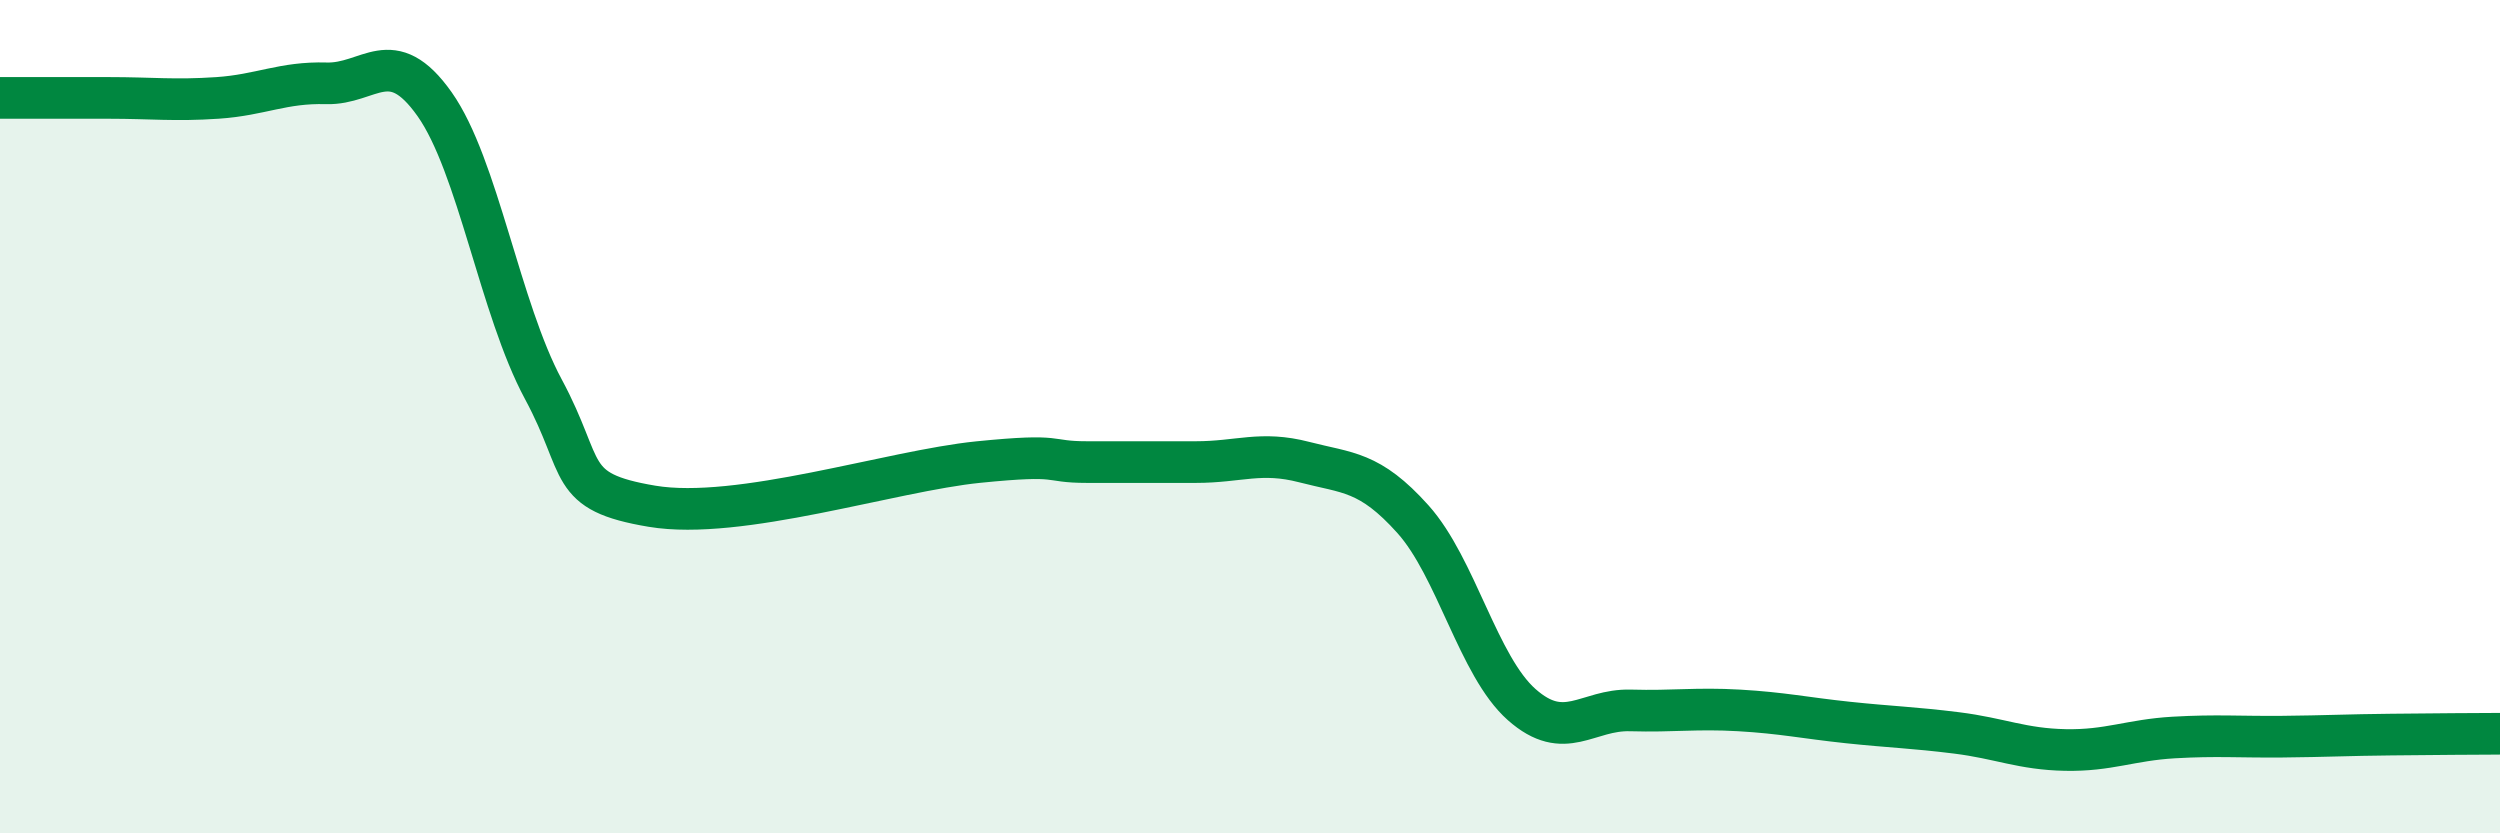 
    <svg width="60" height="20" viewBox="0 0 60 20" xmlns="http://www.w3.org/2000/svg">
      <path
        d="M 0,2.35 C 0.52,2.35 1.57,2.35 2.61,2.35 C 3.65,2.35 4.18,2.42 5.22,2.35 C 6.26,2.28 6.79,1.97 7.83,2 C 8.87,2.03 9.39,1.03 10.43,2.5 C 11.47,3.97 12,7.41 13.04,9.34 C 14.08,11.27 13.56,11.8 15.65,12.15 C 17.74,12.5 21.39,11.3 23.48,11.09 C 25.57,10.88 25.05,11.09 26.09,11.09 C 27.13,11.09 27.66,11.09 28.7,11.09 C 29.74,11.09 30.26,10.82 31.3,11.09 C 32.34,11.36 32.87,11.3 33.91,12.46 C 34.95,13.62 35.48,15.99 36.52,16.91 C 37.56,17.83 38.09,17.02 39.13,17.05 C 40.17,17.08 40.7,16.99 41.74,17.05 C 42.78,17.11 43.31,17.23 44.35,17.34 C 45.39,17.45 45.92,17.46 46.96,17.59 C 48,17.72 48.53,17.98 49.57,18 C 50.61,18.02 51.13,17.76 52.17,17.7 C 53.21,17.64 53.74,17.69 54.78,17.68 C 55.82,17.67 56.35,17.64 57.39,17.63 C 58.43,17.62 59.48,17.61 60,17.61L60 20L0 20Z"
        fill="#008740"
        opacity="0.1"
        stroke-linecap="round"
        stroke-linejoin="round"
      />
      <path
        d="M 0,2.35 C 0.52,2.35 1.57,2.35 2.61,2.35 C 3.65,2.35 4.18,2.42 5.22,2.35 C 6.26,2.28 6.79,1.97 7.83,2 C 8.87,2.03 9.39,1.03 10.43,2.5 C 11.47,3.97 12,7.41 13.04,9.34 C 14.08,11.27 13.56,11.8 15.65,12.15 C 17.74,12.5 21.39,11.3 23.48,11.09 C 25.57,10.88 25.05,11.09 26.09,11.09 C 27.13,11.09 27.66,11.09 28.7,11.09 C 29.74,11.09 30.26,10.82 31.3,11.09 C 32.34,11.36 32.87,11.3 33.91,12.46 C 34.95,13.62 35.48,15.99 36.52,16.91 C 37.56,17.83 38.09,17.02 39.13,17.05 C 40.17,17.08 40.7,16.99 41.74,17.05 C 42.78,17.11 43.31,17.23 44.35,17.34 C 45.39,17.45 45.92,17.46 46.96,17.59 C 48,17.72 48.53,17.98 49.57,18 C 50.61,18.02 51.13,17.76 52.17,17.7 C 53.21,17.64 53.74,17.69 54.78,17.68 C 55.82,17.67 56.35,17.64 57.39,17.63 C 58.43,17.62 59.48,17.61 60,17.61"
        stroke="#008740"
        stroke-width="1"
        fill="none"
        stroke-linecap="round"
        stroke-linejoin="round"
      />
    </svg>
  
